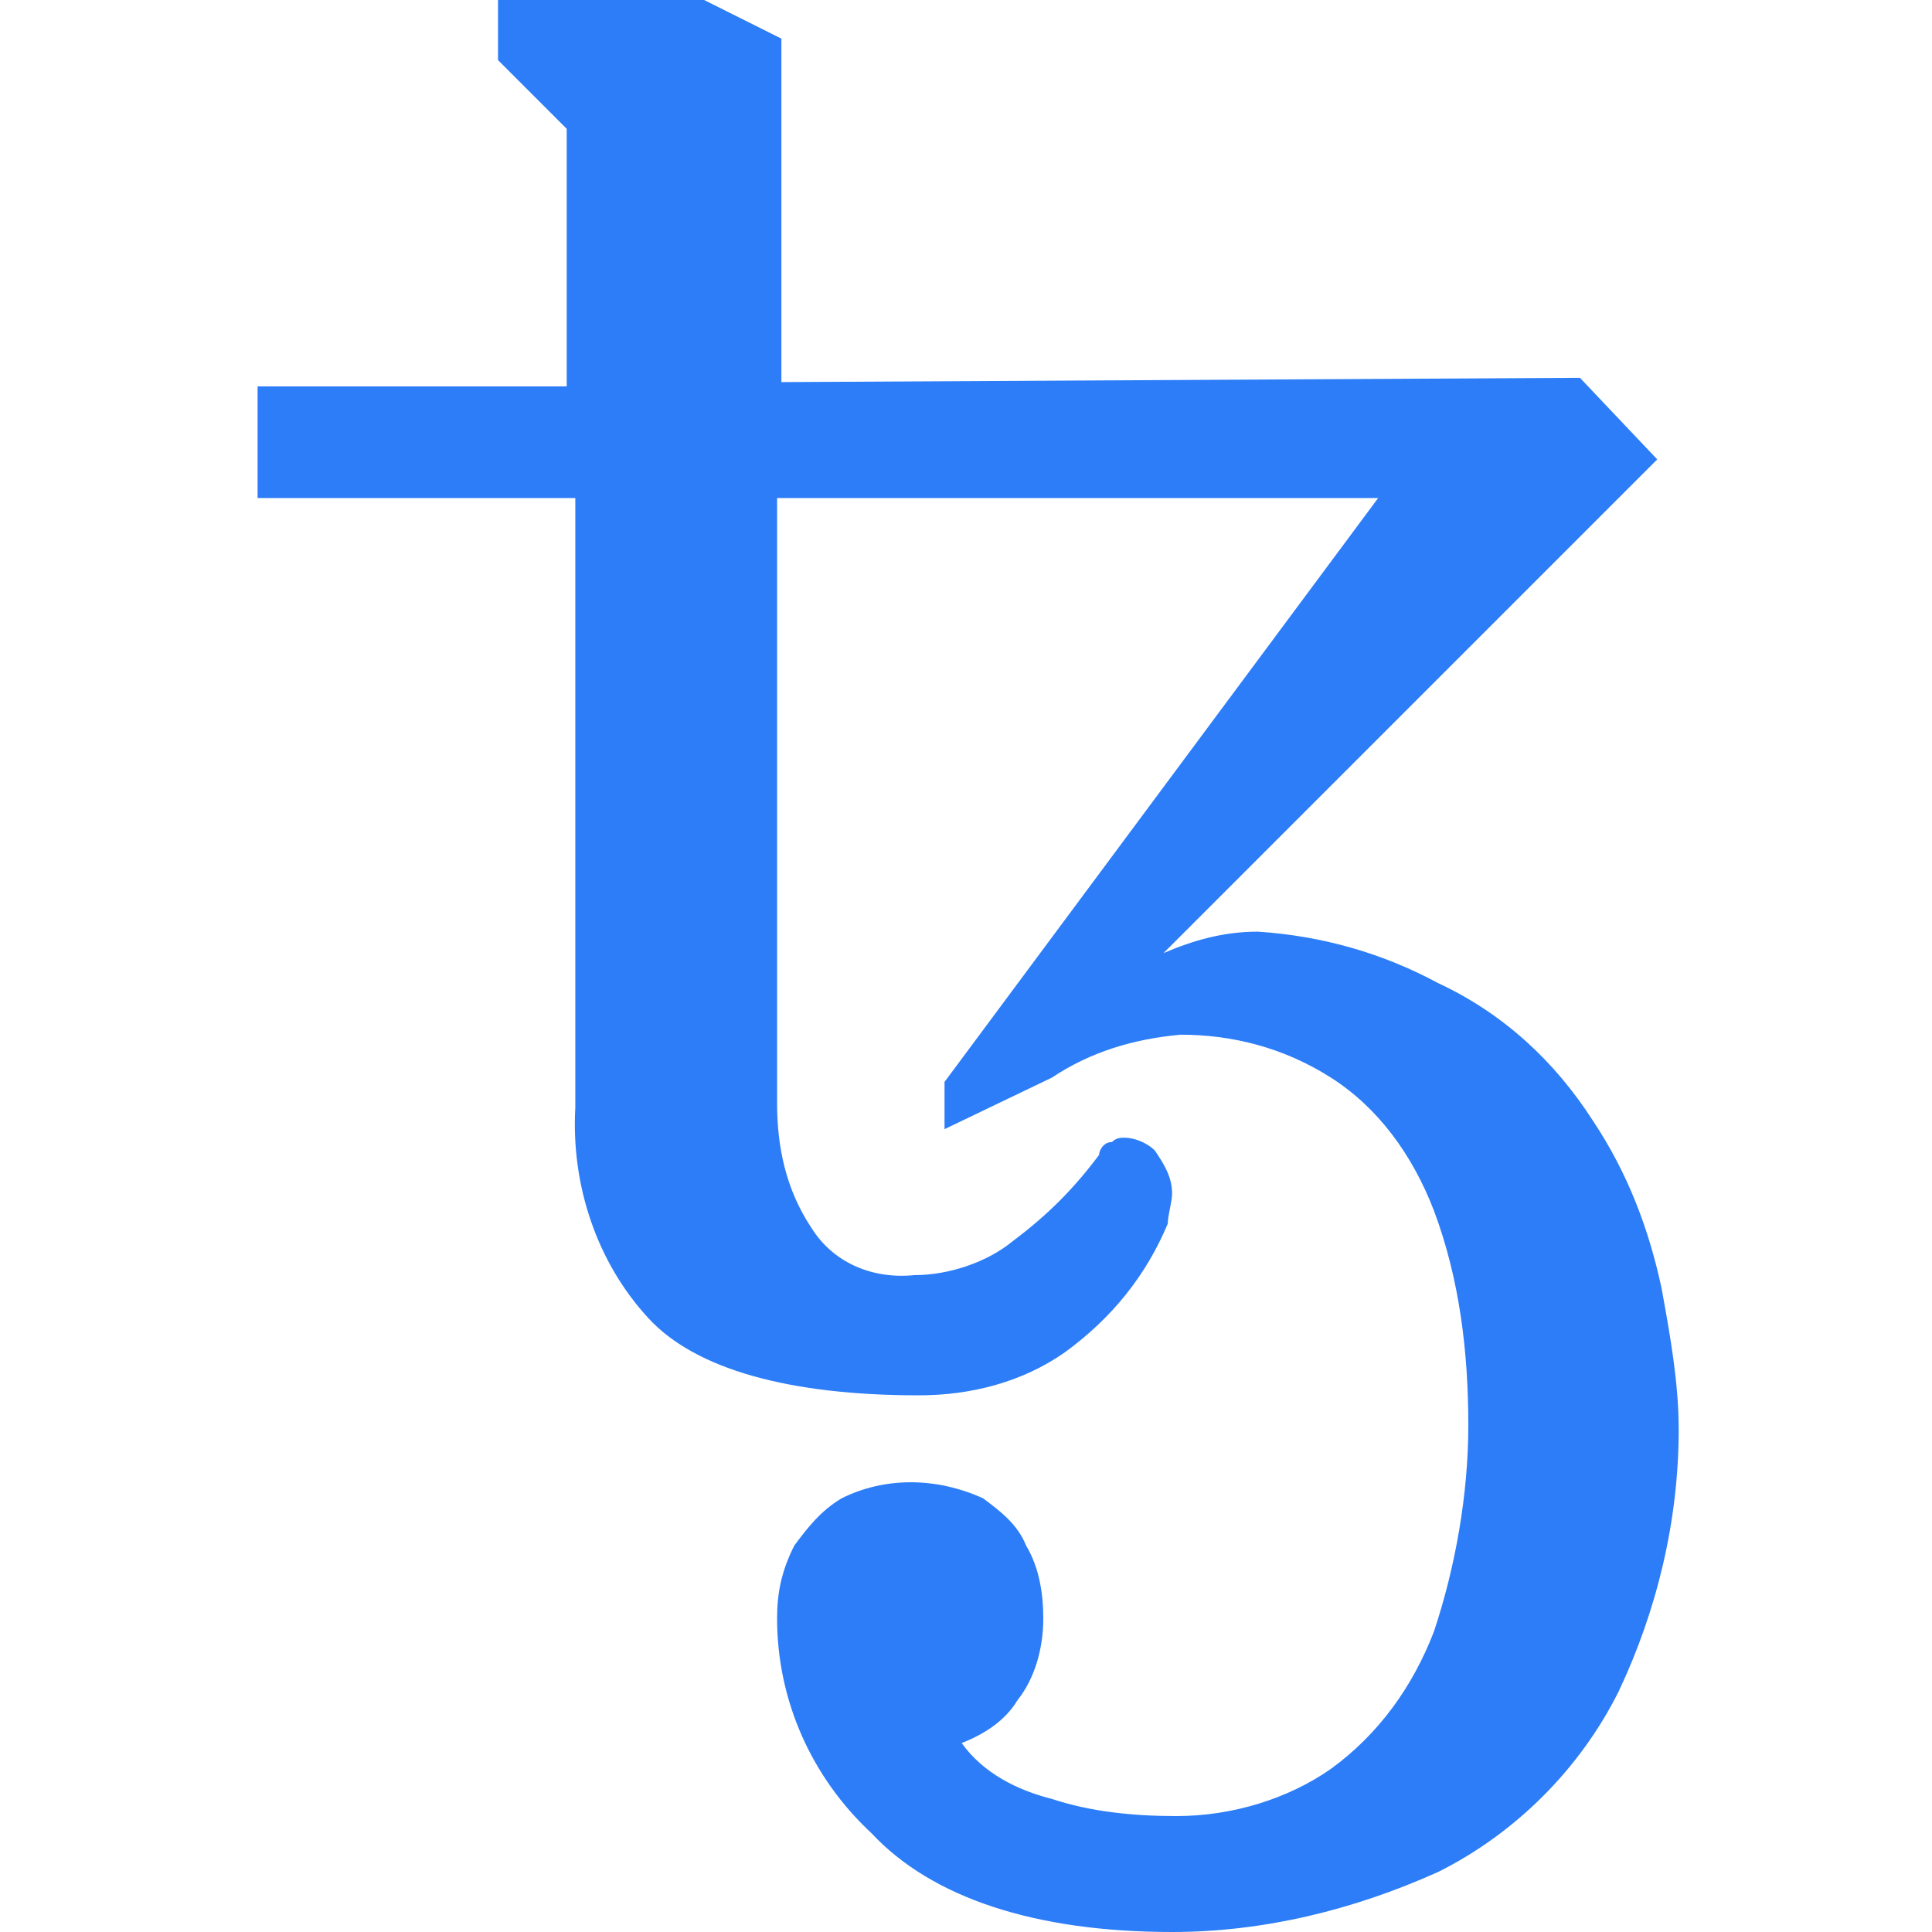 <?xml version="1.0" encoding="utf-8"?>
<!-- Generator: Adobe Illustrator 26.5.0, SVG Export Plug-In . SVG Version: 6.00 Build 0)  -->
<svg version="1.1" id="Layer_1" xmlns="http://www.w3.org/2000/svg" xmlns:xlink="http://www.w3.org/1999/xlink" x="0px" y="0px"
	 width="45px" height="45px" viewBox="0 0 45 45" style="enable-background:new 0 0 45 45;" xml:space="preserve">
<style type="text/css">
	.st0{fill:#2C7DF7;}
</style>
<g id="Layer_2_00000173862097632343173580000014289553191601716380_">
	<path class="st0" d="M27.3,45c-3.2,0-5.6-0.8-7-2.3c-1.4-1.3-2.2-3.1-2.2-5c0-0.6,0.1-1.1,0.4-1.7c0.3-0.4,0.6-0.8,1.1-1.1
		c1-0.5,2.2-0.5,3.3,0c0.4,0.3,0.8,0.6,1,1.1c0.3,0.5,0.4,1.1,0.4,1.7c0,0.7-0.2,1.4-0.6,1.9c-0.3,0.5-0.8,0.8-1.3,1
		c0.5,0.7,1.3,1.1,2.1,1.3c0.9,0.3,1.9,0.4,2.9,0.4c1.3,0,2.6-0.4,3.6-1.1c1.1-0.8,1.9-1.9,2.4-3.2c0.5-1.5,0.8-3.2,0.8-4.8
		c0-1.7-0.2-3.4-0.8-5c-0.5-1.3-1.3-2.4-2.4-3.1c-1.1-0.7-2.3-1-3.5-1c-1.1,0.1-2.1,0.4-3,1L22,26.3v-1.1l10.1-13.6H18.1v14.1
		c0,1,0.2,2,0.8,2.9c0.5,0.8,1.4,1.2,2.4,1.1c0.8,0,1.7-0.3,2.3-0.8c0.8-0.6,1.4-1.2,2-2c0-0.1,0.1-0.3,0.3-0.3
		c0.1-0.1,0.2-0.1,0.3-0.1c0.2,0,0.5,0.1,0.7,0.3c0.2,0.3,0.4,0.6,0.4,1c0,0.2-0.1,0.5-0.1,0.7c-0.5,1.2-1.3,2.2-2.4,3
		c-1,0.7-2.2,1-3.4,1c-3,0-5.2-0.6-6.3-1.8c-1.2-1.3-1.8-3.1-1.7-4.9V11.6H6V9h7.2V3l-1.6-1.6V0h4.8l1.8,0.9v8l18.6-0.1l1.8,1.9
		L27.1,22.2c0.7-0.3,1.4-0.5,2.2-0.5c1.5,0.1,2.9,0.5,4.2,1.2c1.5,0.7,2.7,1.8,3.6,3.2c0.8,1.2,1.3,2.5,1.6,3.9
		c0.2,1.1,0.4,2.2,0.4,3.3c0,2.1-0.5,4.2-1.4,6.1c-0.9,1.8-2.4,3.3-4.2,4.2C31.5,44.5,29.4,45,27.3,45z"/>
</g>
</svg>
